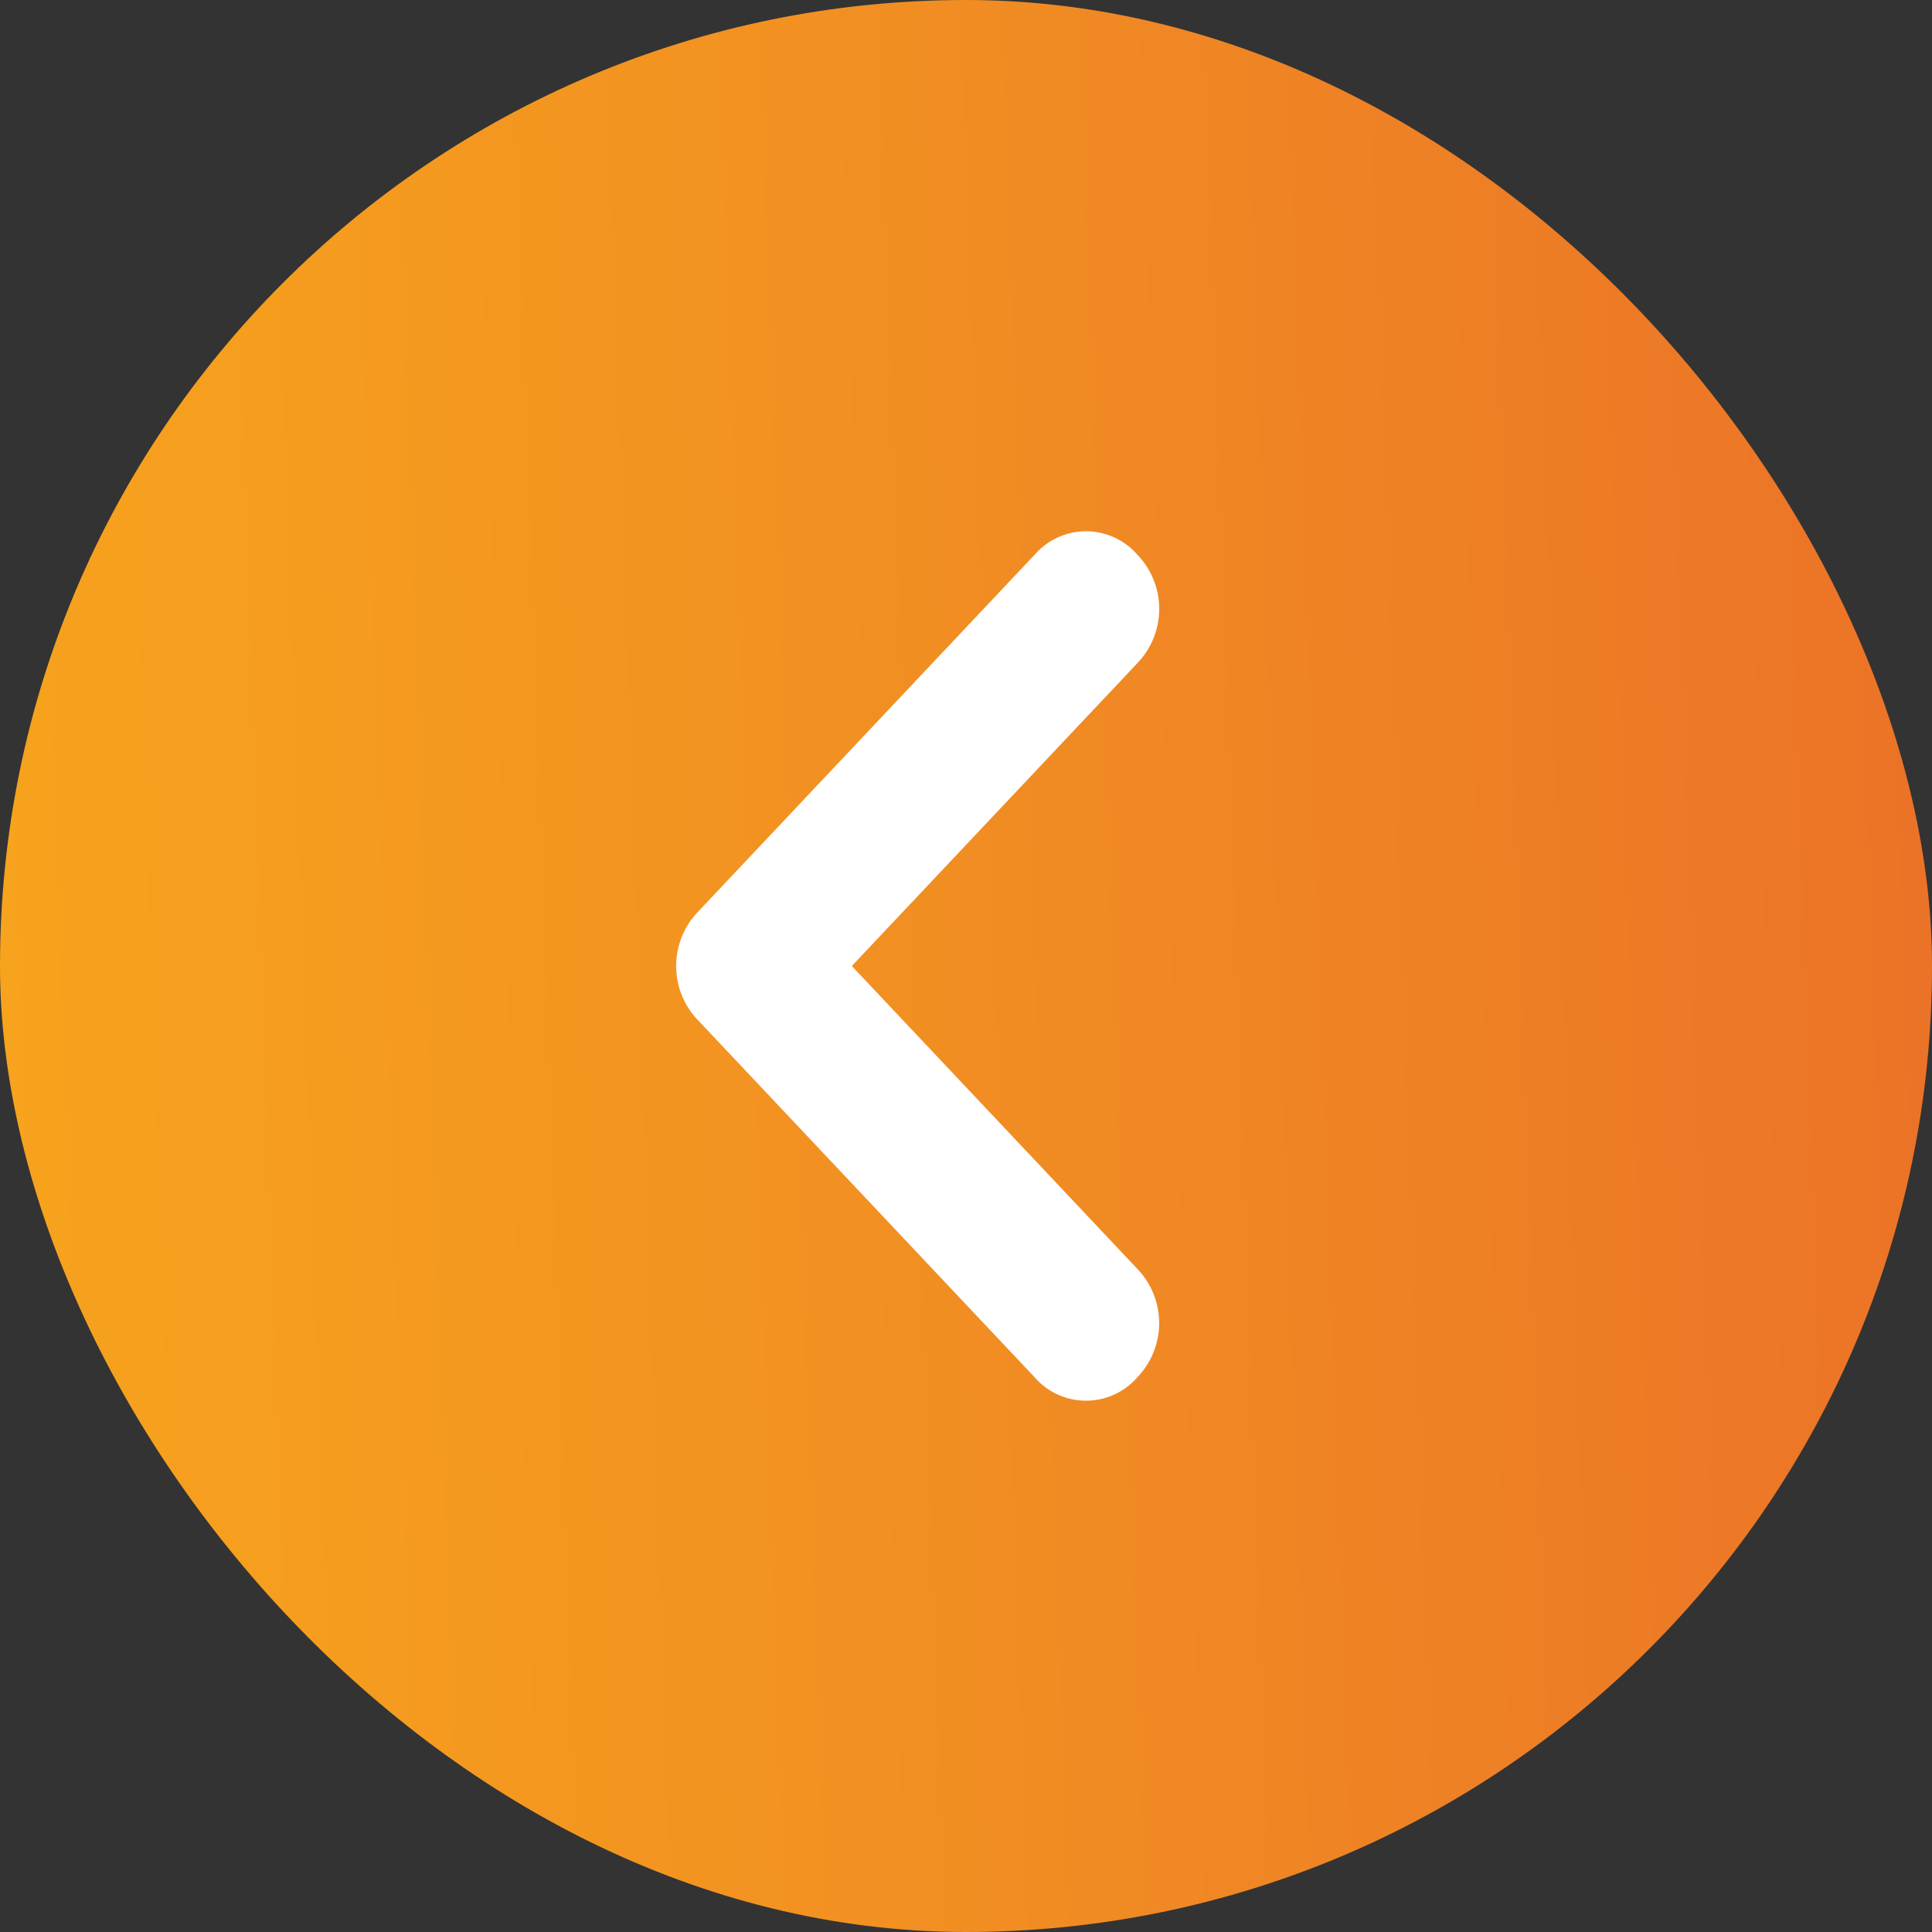 <svg xmlns="http://www.w3.org/2000/svg" xmlns:xlink="http://www.w3.org/1999/xlink" width="40" height="40" viewBox="0 0 40 40"><rect x="0" y="0" width="40" height="40" fill="#333333" stroke="none"/><defs><style>.a{fill:url(#a);}.b{fill:#fff;}</style><linearGradient id="a" x1="1" y1="0.362" x2="0" y2="0.397" gradientUnits="objectBoundingBox"><stop offset="0" stop-color="#eb7227"/><stop offset="0.063" stop-color="#ec7626"/><stop offset="0.125" stop-color="#ed7926"/><stop offset="0.188" stop-color="#ed7d25"/><stop offset="0.25" stop-color="#ee8025"/><stop offset="0.313" stop-color="#ef8324"/><stop offset="0.375" stop-color="#f08624"/><stop offset="0.438" stop-color="#f08a23"/><stop offset="0.5" stop-color="#f18d22"/><stop offset="0.563" stop-color="#f29022"/><stop offset="0.625" stop-color="#f39321"/><stop offset="0.688" stop-color="#f39520"/><stop offset="0.75" stop-color="#f49820"/><stop offset="0.813" stop-color="#f59b1f"/><stop offset="0.875" stop-color="#f69e1e"/><stop offset="0.938" stop-color="#f6a01e"/><stop offset="1" stop-color="#f7a31d"/></linearGradient></defs><rect class="a" width="40" height="40" rx="20"/><path class="b" d="M640.146,4.882a1.62,1.62,0,0,1,0,2.25L634.236,13.4l5.909,6.268a1.62,1.62,0,0,1,0,2.25,1.408,1.408,0,0,1-2.121,0l-6.97-7.393a1.619,1.619,0,0,1,0-2.25l6.97-7.393A1.408,1.408,0,0,1,640.146,4.882Z" transform="translate(-616.6 6.6)"/></svg>